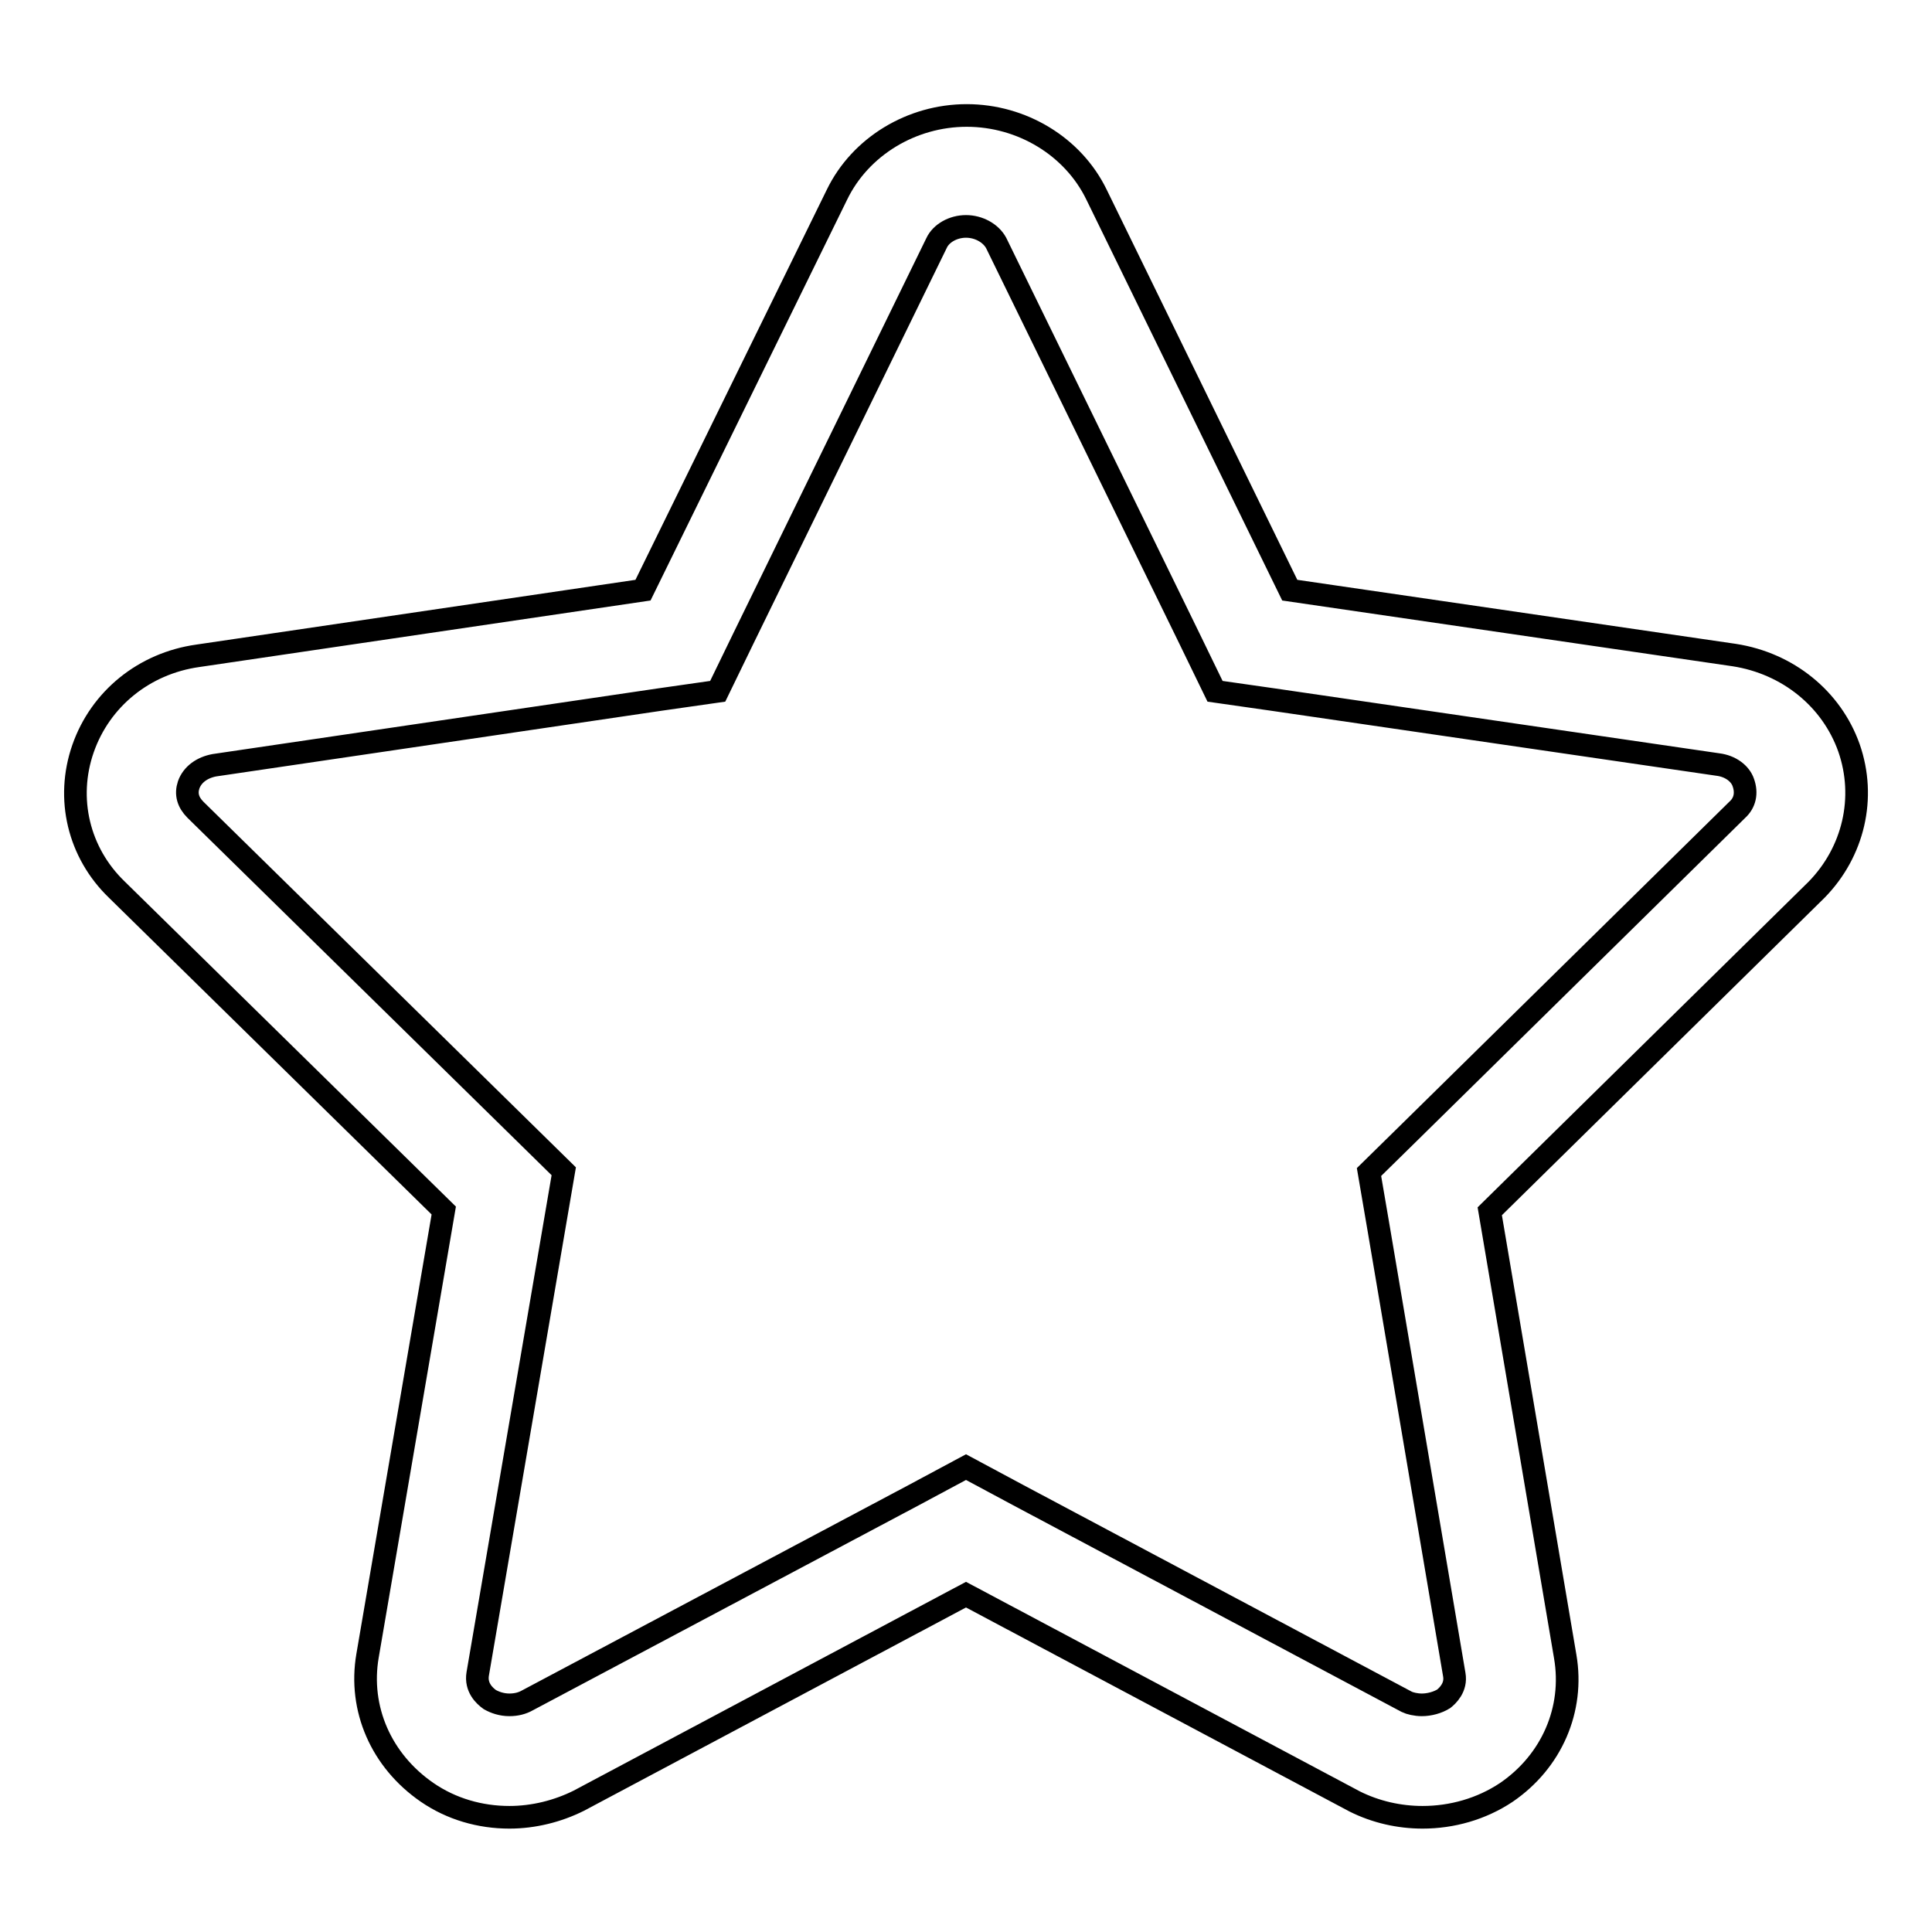 <?xml version="1.0" encoding="utf-8"?>
<!-- Svg Vector Icons : http://www.onlinewebfonts.com/icon -->
<!DOCTYPE svg PUBLIC "-//W3C//DTD SVG 1.1//EN" "http://www.w3.org/Graphics/SVG/1.1/DTD/svg11.dtd">
<svg version="1.1" xmlns="http://www.w3.org/2000/svg" xmlns:xlink="http://www.w3.org/1999/xlink" x="0px" y="0px" viewBox="0 0 256 256" enable-background="new 0 0 256 256" xml:space="preserve">
<g> <path stroke-width="3" fill-opacity="0" stroke="#000000"  d="M245,99.1c-2.3-6.5-8.1-11.2-15.2-12.3l-58.9-8.6l-25.6-52.4c-3.1-6.4-9.9-10.5-17.2-10.5 c-7.3,0-14.1,4.1-17.2,10.5L85.2,78.2l-59,8.7c-7.1,1-12.9,5.7-15.2,12.3c-2.3,6.6-0.6,13.8,4.5,18.7l43.3,42.5l-10.1,59 c-1.2,7,1.8,13.9,7.9,18.1c3.2,2.2,7,3.3,10.9,3.3c3.2,0,6.4-0.8,9.2-2.2l51.3-27.3l51.5,27.4c2.8,1.4,5.9,2.1,9,2.1 c3.9,0,7.8-1.1,11.1-3.3c6-4.1,9-11,7.8-18l-10-59l43.3-42.6C245.6,112.9,247.3,105.7,245,99.1z M230.2,107.3l-43.3,42.6l-5.5,5.4 l1.3,7.6l10,59c0.3,1.7-0.9,2.8-1.4,3.2c-0.8,0.5-1.9,0.8-2.9,0.8c-0.8,0-1.6-0.2-2-0.4l-51.5-27.4l-6.9-3.7l-6.9,3.7l-51.2,27.2 c-0.7,0.4-1.5,0.6-2.4,0.6c-1,0-1.9-0.3-2.6-0.7c-0.7-0.5-1.9-1.6-1.6-3.4l10.1-59l1.3-7.6l-5.5-5.4l-43.3-42.5 c-1-1-1.3-2.1-0.9-3.3c0.5-1.4,1.8-2.3,3.4-2.6l59-8.7l7.7-1.1l3.4-7l25.6-52.4c0.6-1.3,2.2-2.2,3.9-2.2c1.7,0,3.3,0.9,4,2.2 l25.6,52.4l3.4,7l7.7,1.1l58.9,8.6c1.7,0.2,3,1.2,3.4,2.4C231.5,105.1,231.2,106.4,230.2,107.3z"/></g>
</svg>